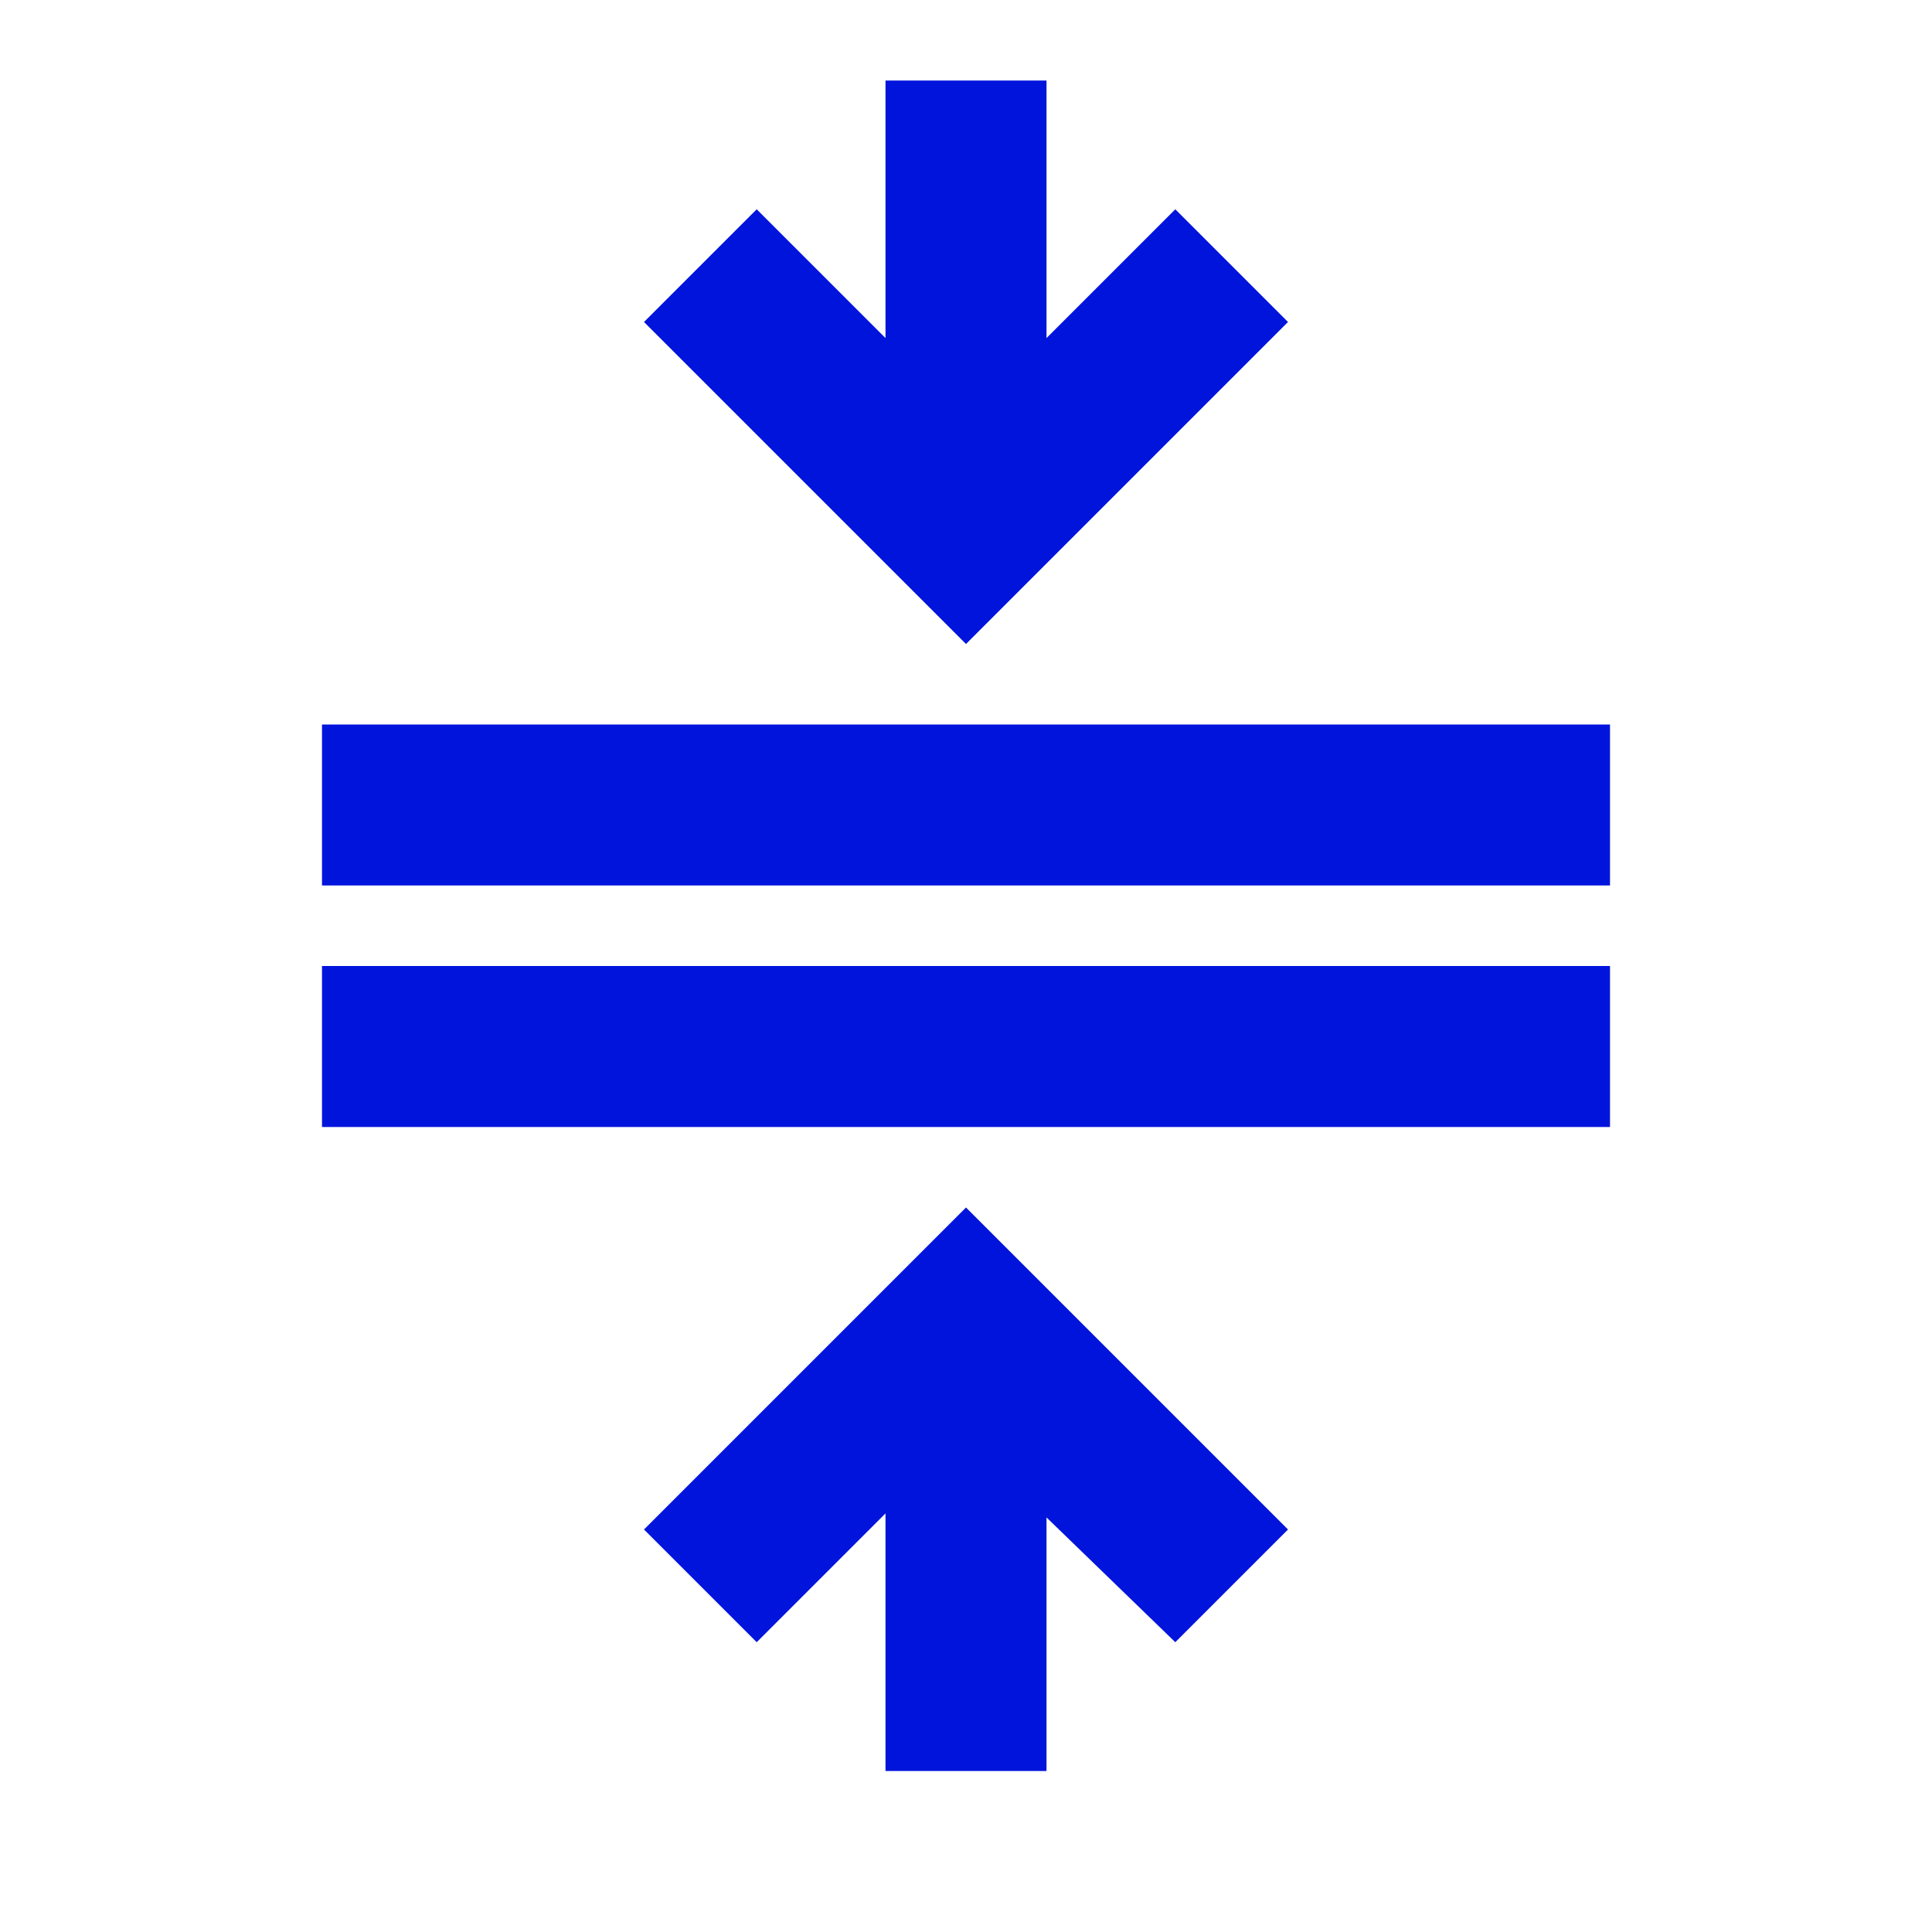 <?xml version="1.0" encoding="UTF-8"?>
<svg id="final_Outlines" data-name="final Outlines" xmlns="http://www.w3.org/2000/svg" viewBox="0 0 24 24">
  <defs>
    <style>
      .cls-1 {
        fill: #0014dc;
      }
    </style>
  </defs>
  <path class="cls-1" d="M11,22v-3.2l-1.6,1.6-1.4-1.4,4-4,4,4-1.4,1.4-1.6-1.55v3.15h-2ZM4,14v-2H20v2H4Zm0-3v-2H20v2H4Zm8-3l-4-4,1.4-1.4,1.6,1.6V1h2v3.2l1.6-1.6,1.4,1.4-4,4Z"/>
</svg>